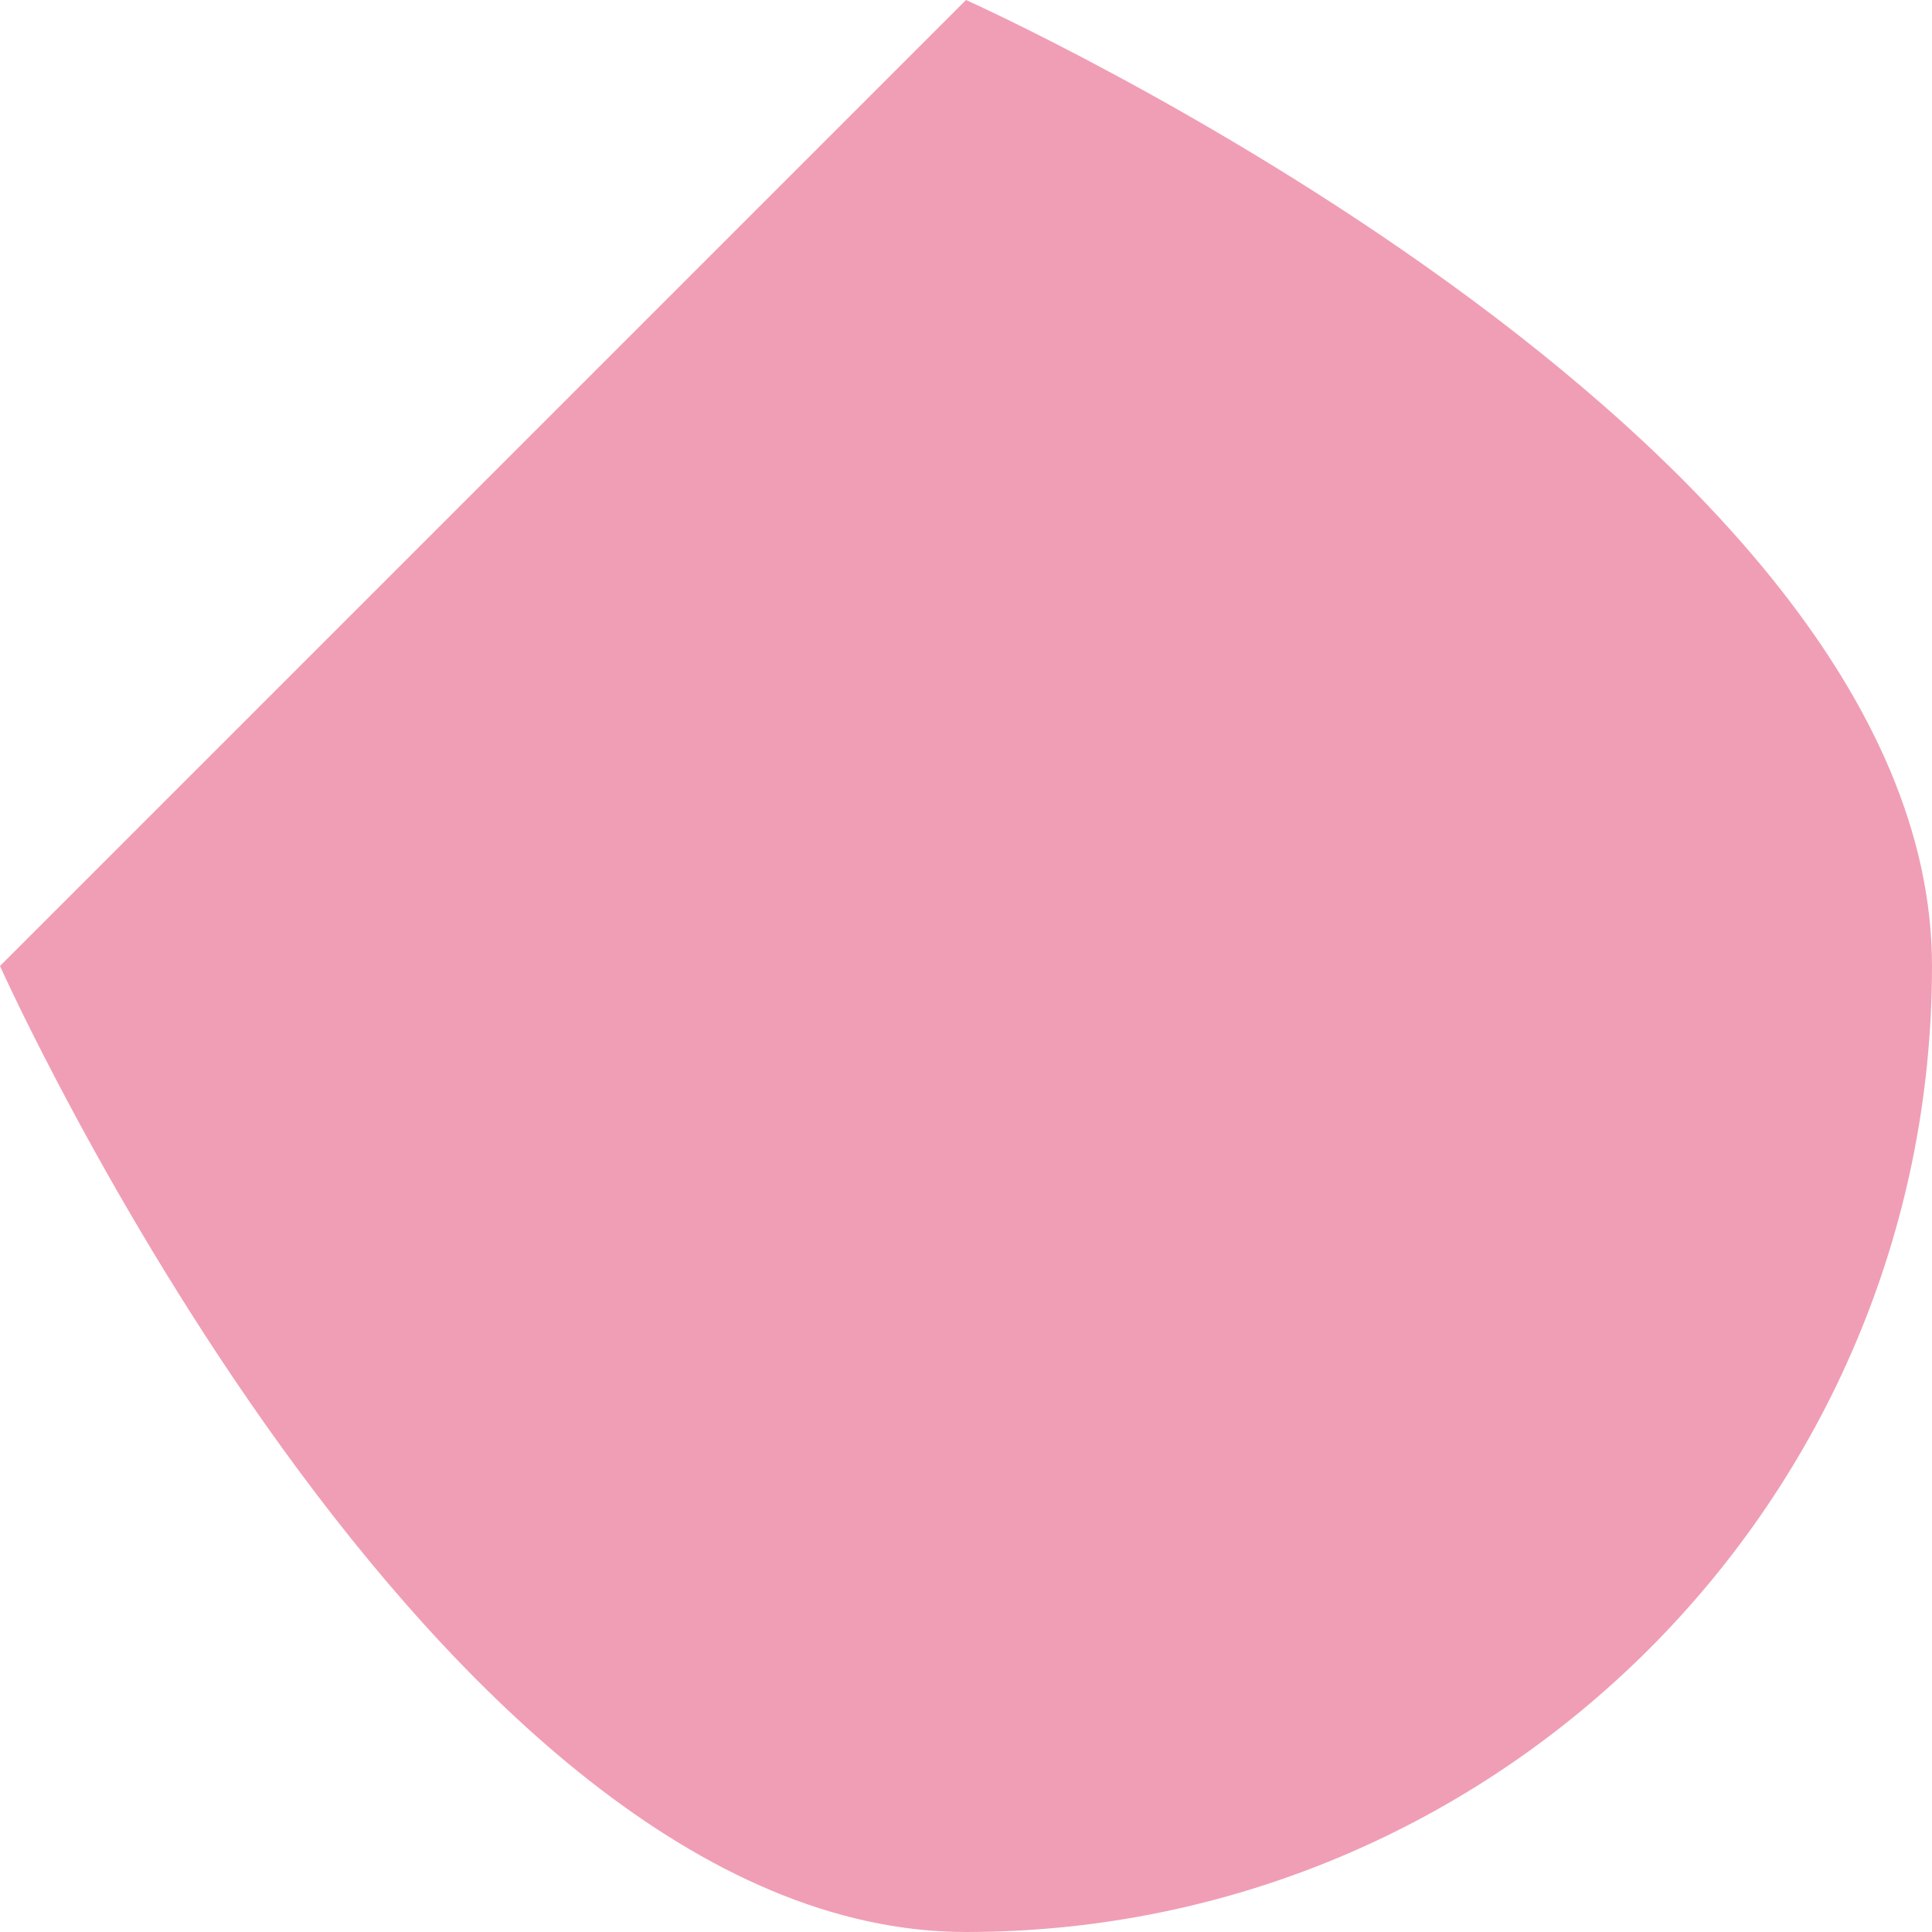 <?xml version="1.0" encoding="UTF-8"?> <svg xmlns="http://www.w3.org/2000/svg" width="160" height="160" viewBox="0 0 160 160" fill="none"> <path d="M160 80C160 124.183 124.183 160 80 160C35.817 160 0 80 0 80L80 0C80 0 160 35.817 160 80Z" fill="#F09EB5"></path> </svg> 